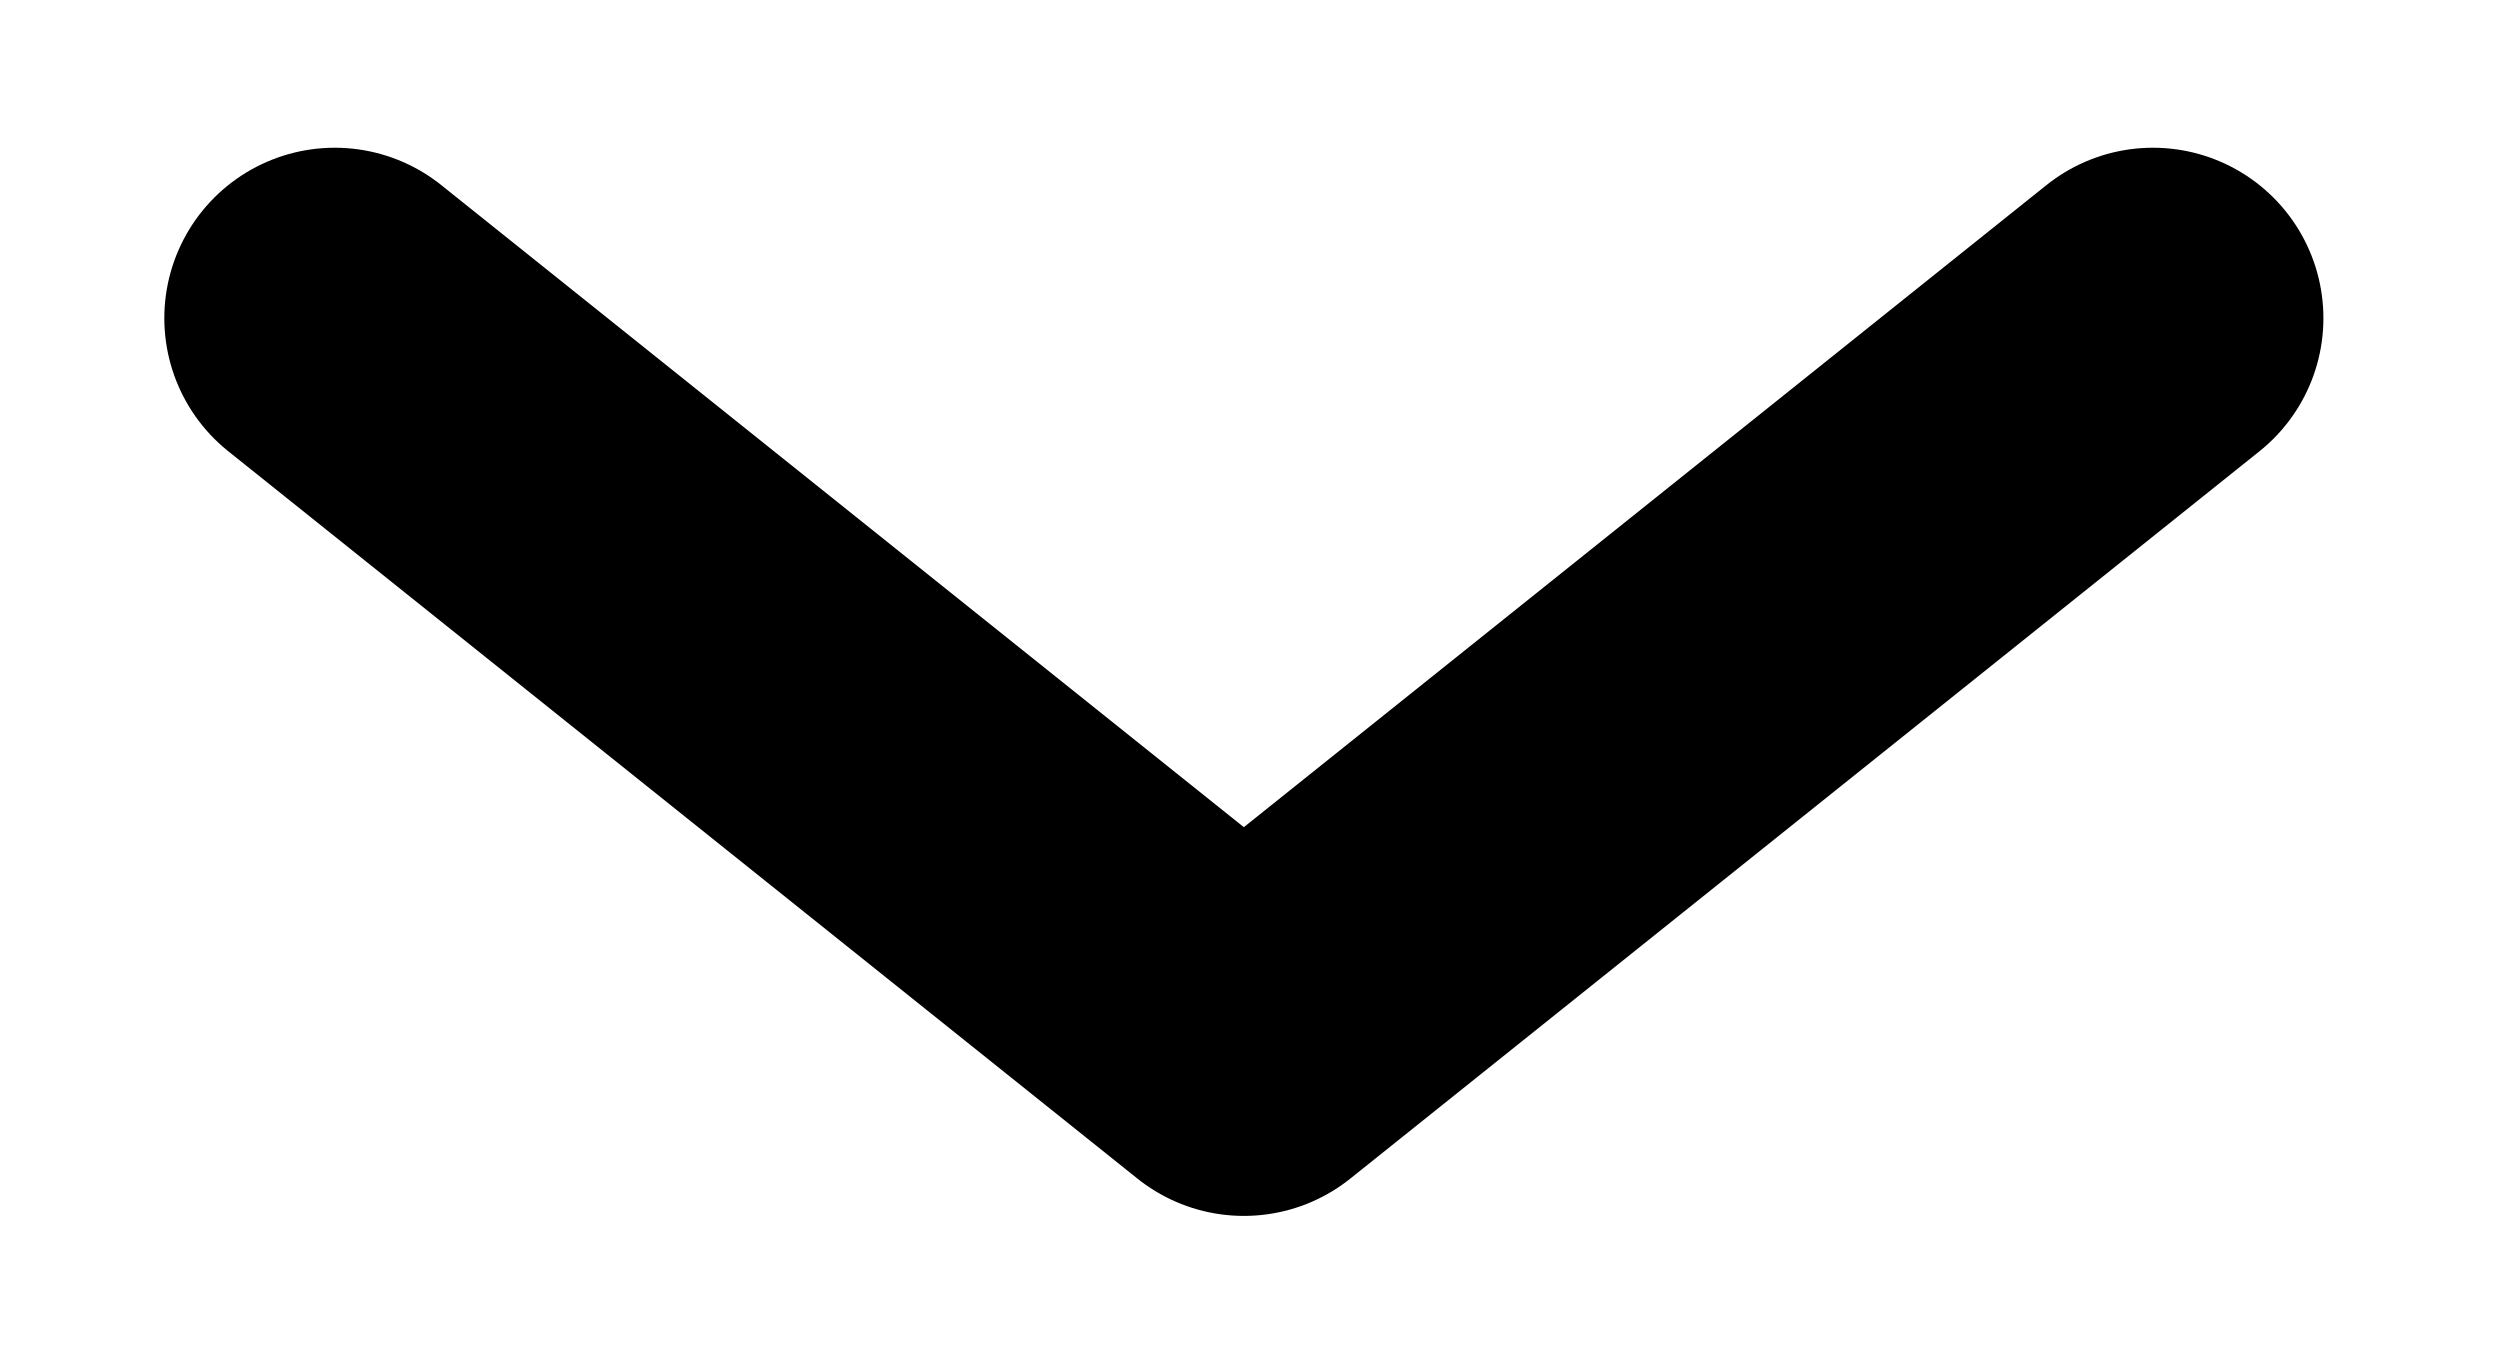 <?xml version="1.0" encoding="UTF-8"?>
<svg width="11px" height="6px" viewBox="0 0 11 6" version="1.1" xmlns="http://www.w3.org/2000/svg" xmlns:xlink="http://www.w3.org/1999/xlink">
    <title>Path 3 Copy 2</title>
    <g id="Symbols" stroke="none" stroke-width="1" fill="none" fill-rule="evenodd" stroke-linecap="round" stroke-linejoin="round">
        <g id="Nav-Link/Normal" transform="translate(-77, -40)" stroke="#000000" stroke-width="1.5">
            <g id="Group-26" transform="translate(1.919, 30)">
                <polyline id="Path-3-Copy-2" transform="translate(80.554, 13) rotate(90) translate(-80.554, -13) " points="78.954 9 82.154 13 78.954 17"></polyline>
            </g>
        </g>
    </g>
</svg>